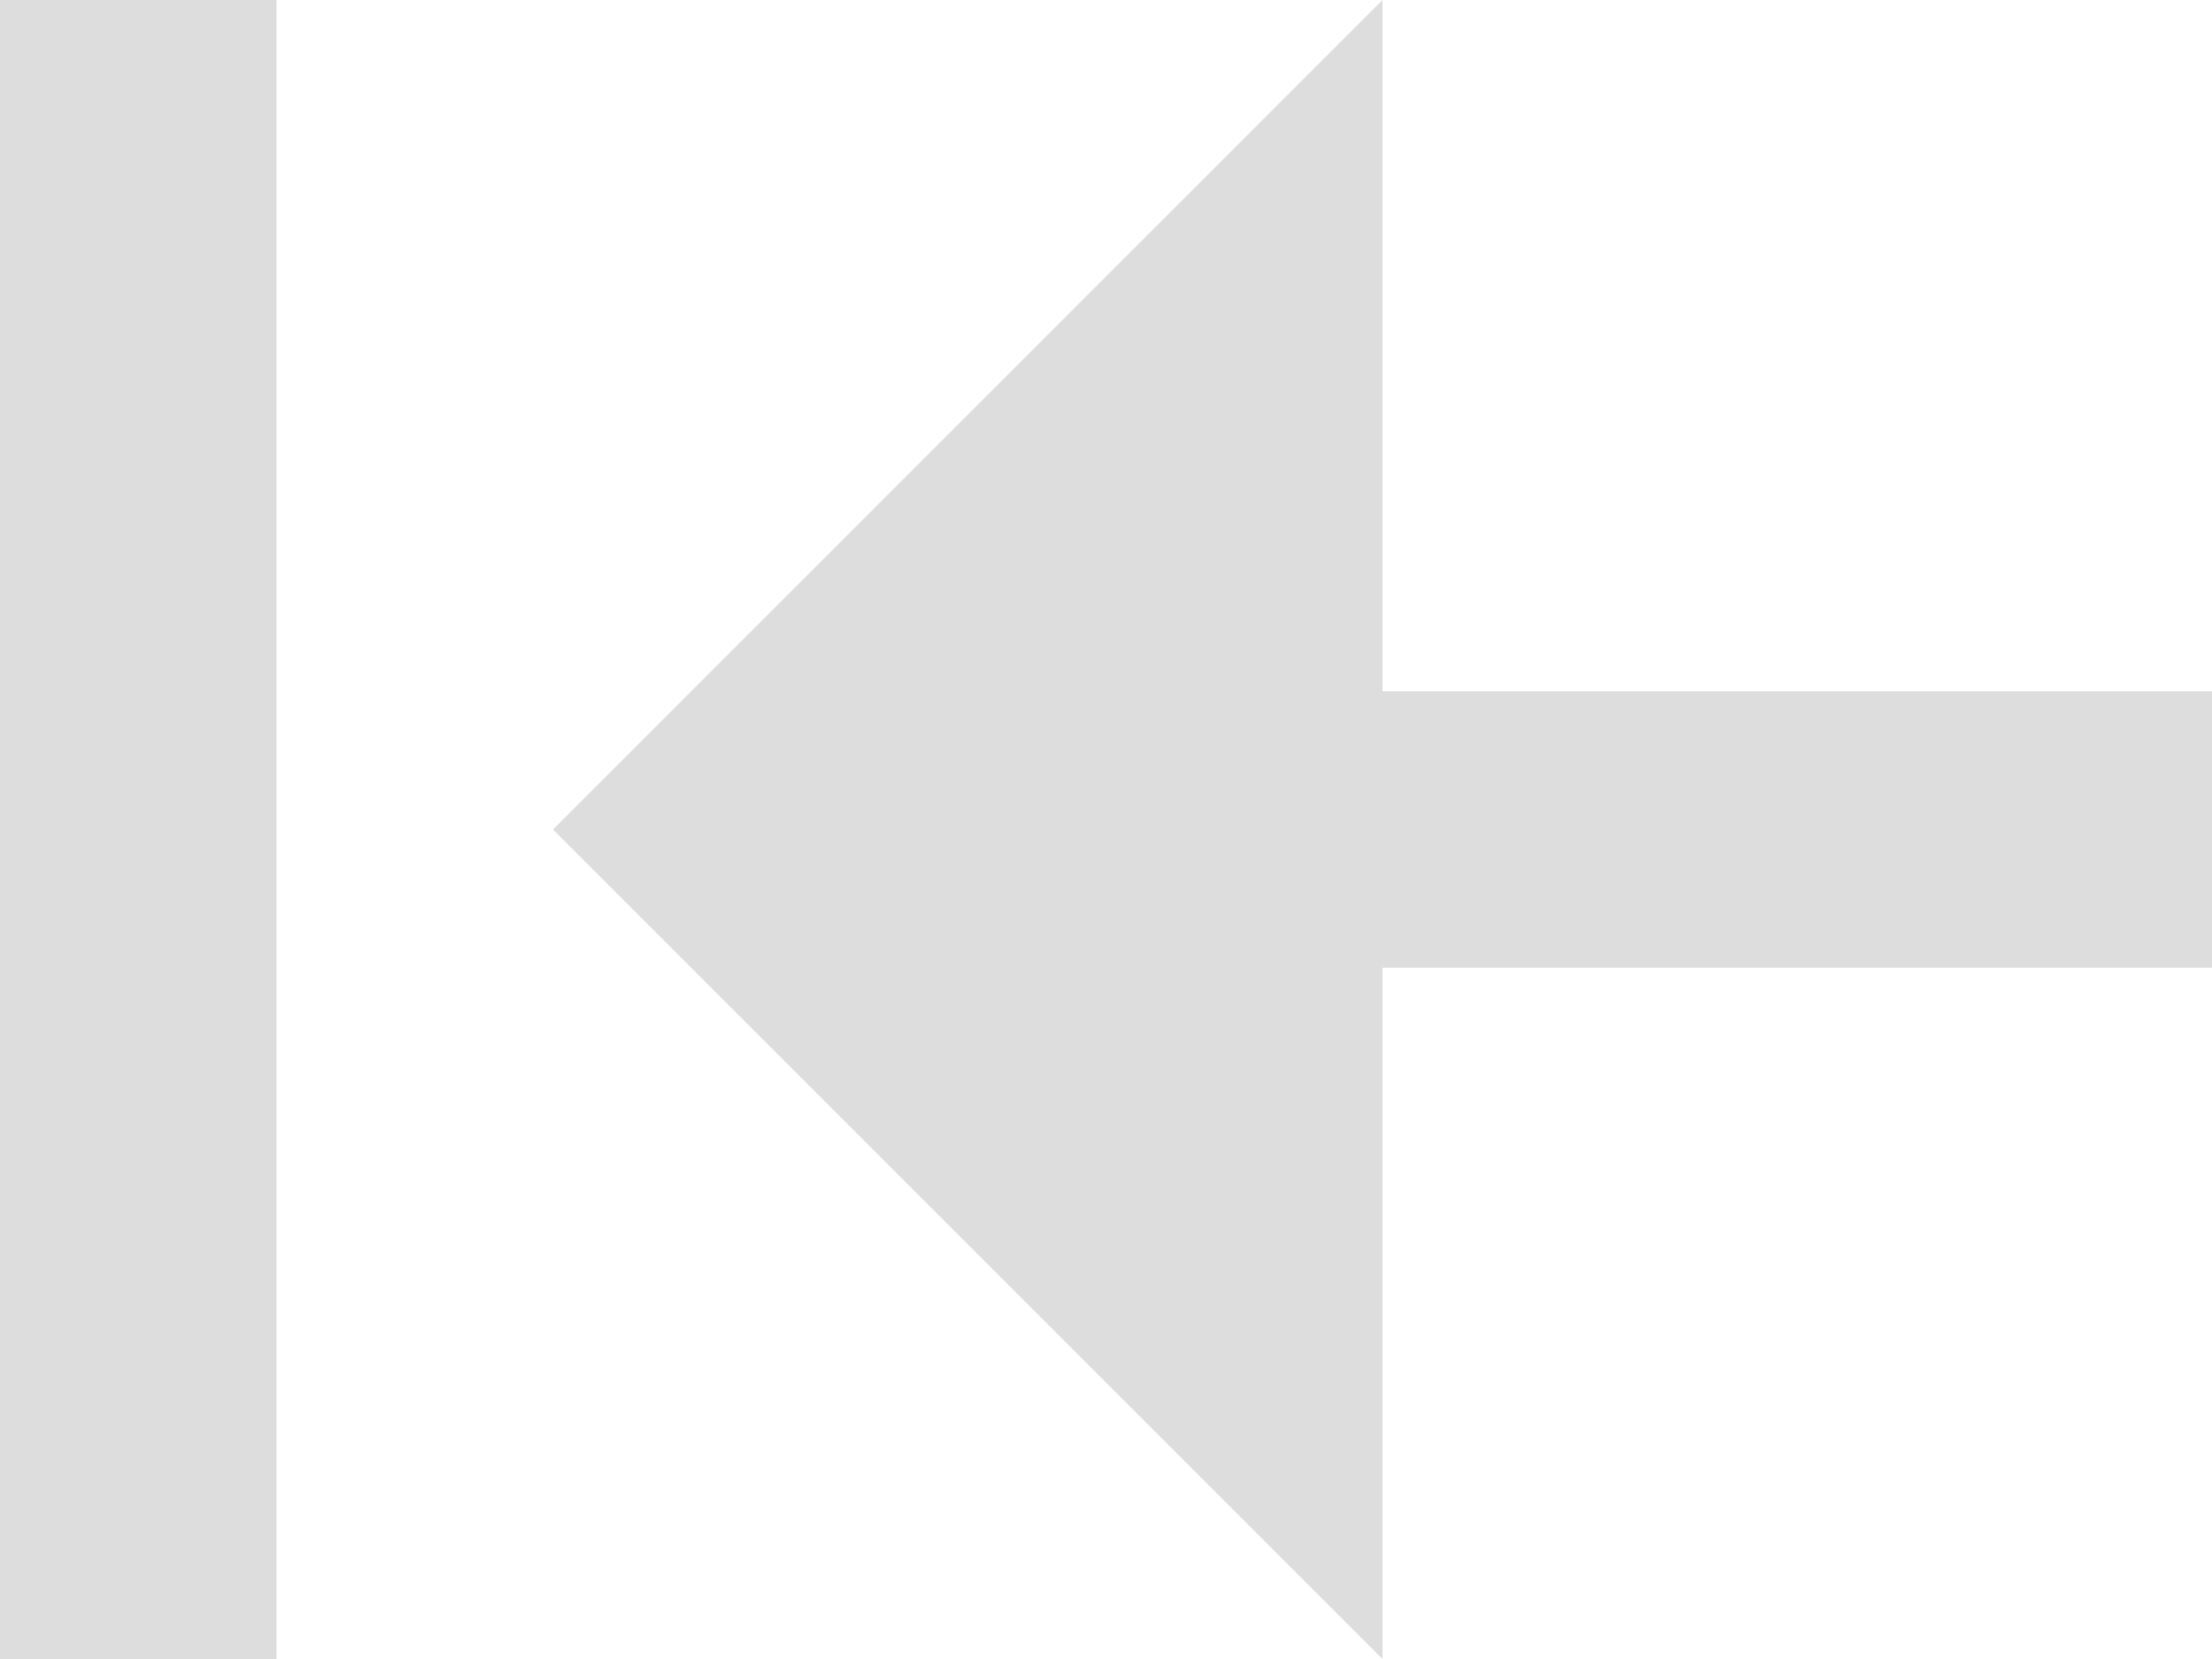 <svg width="16" height="12" viewBox="0 0 16 12" fill="none" xmlns="http://www.w3.org/2000/svg">
<path d="M2 12L0 12L-1.04907e-06 1.39876e-06L2 1.22392e-06L2 12ZM10 7L16 7L16 5L10 5L10 5.24537e-07L4 6L10 12L10 7Z" fill="#DDDDDD"/>
</svg>

